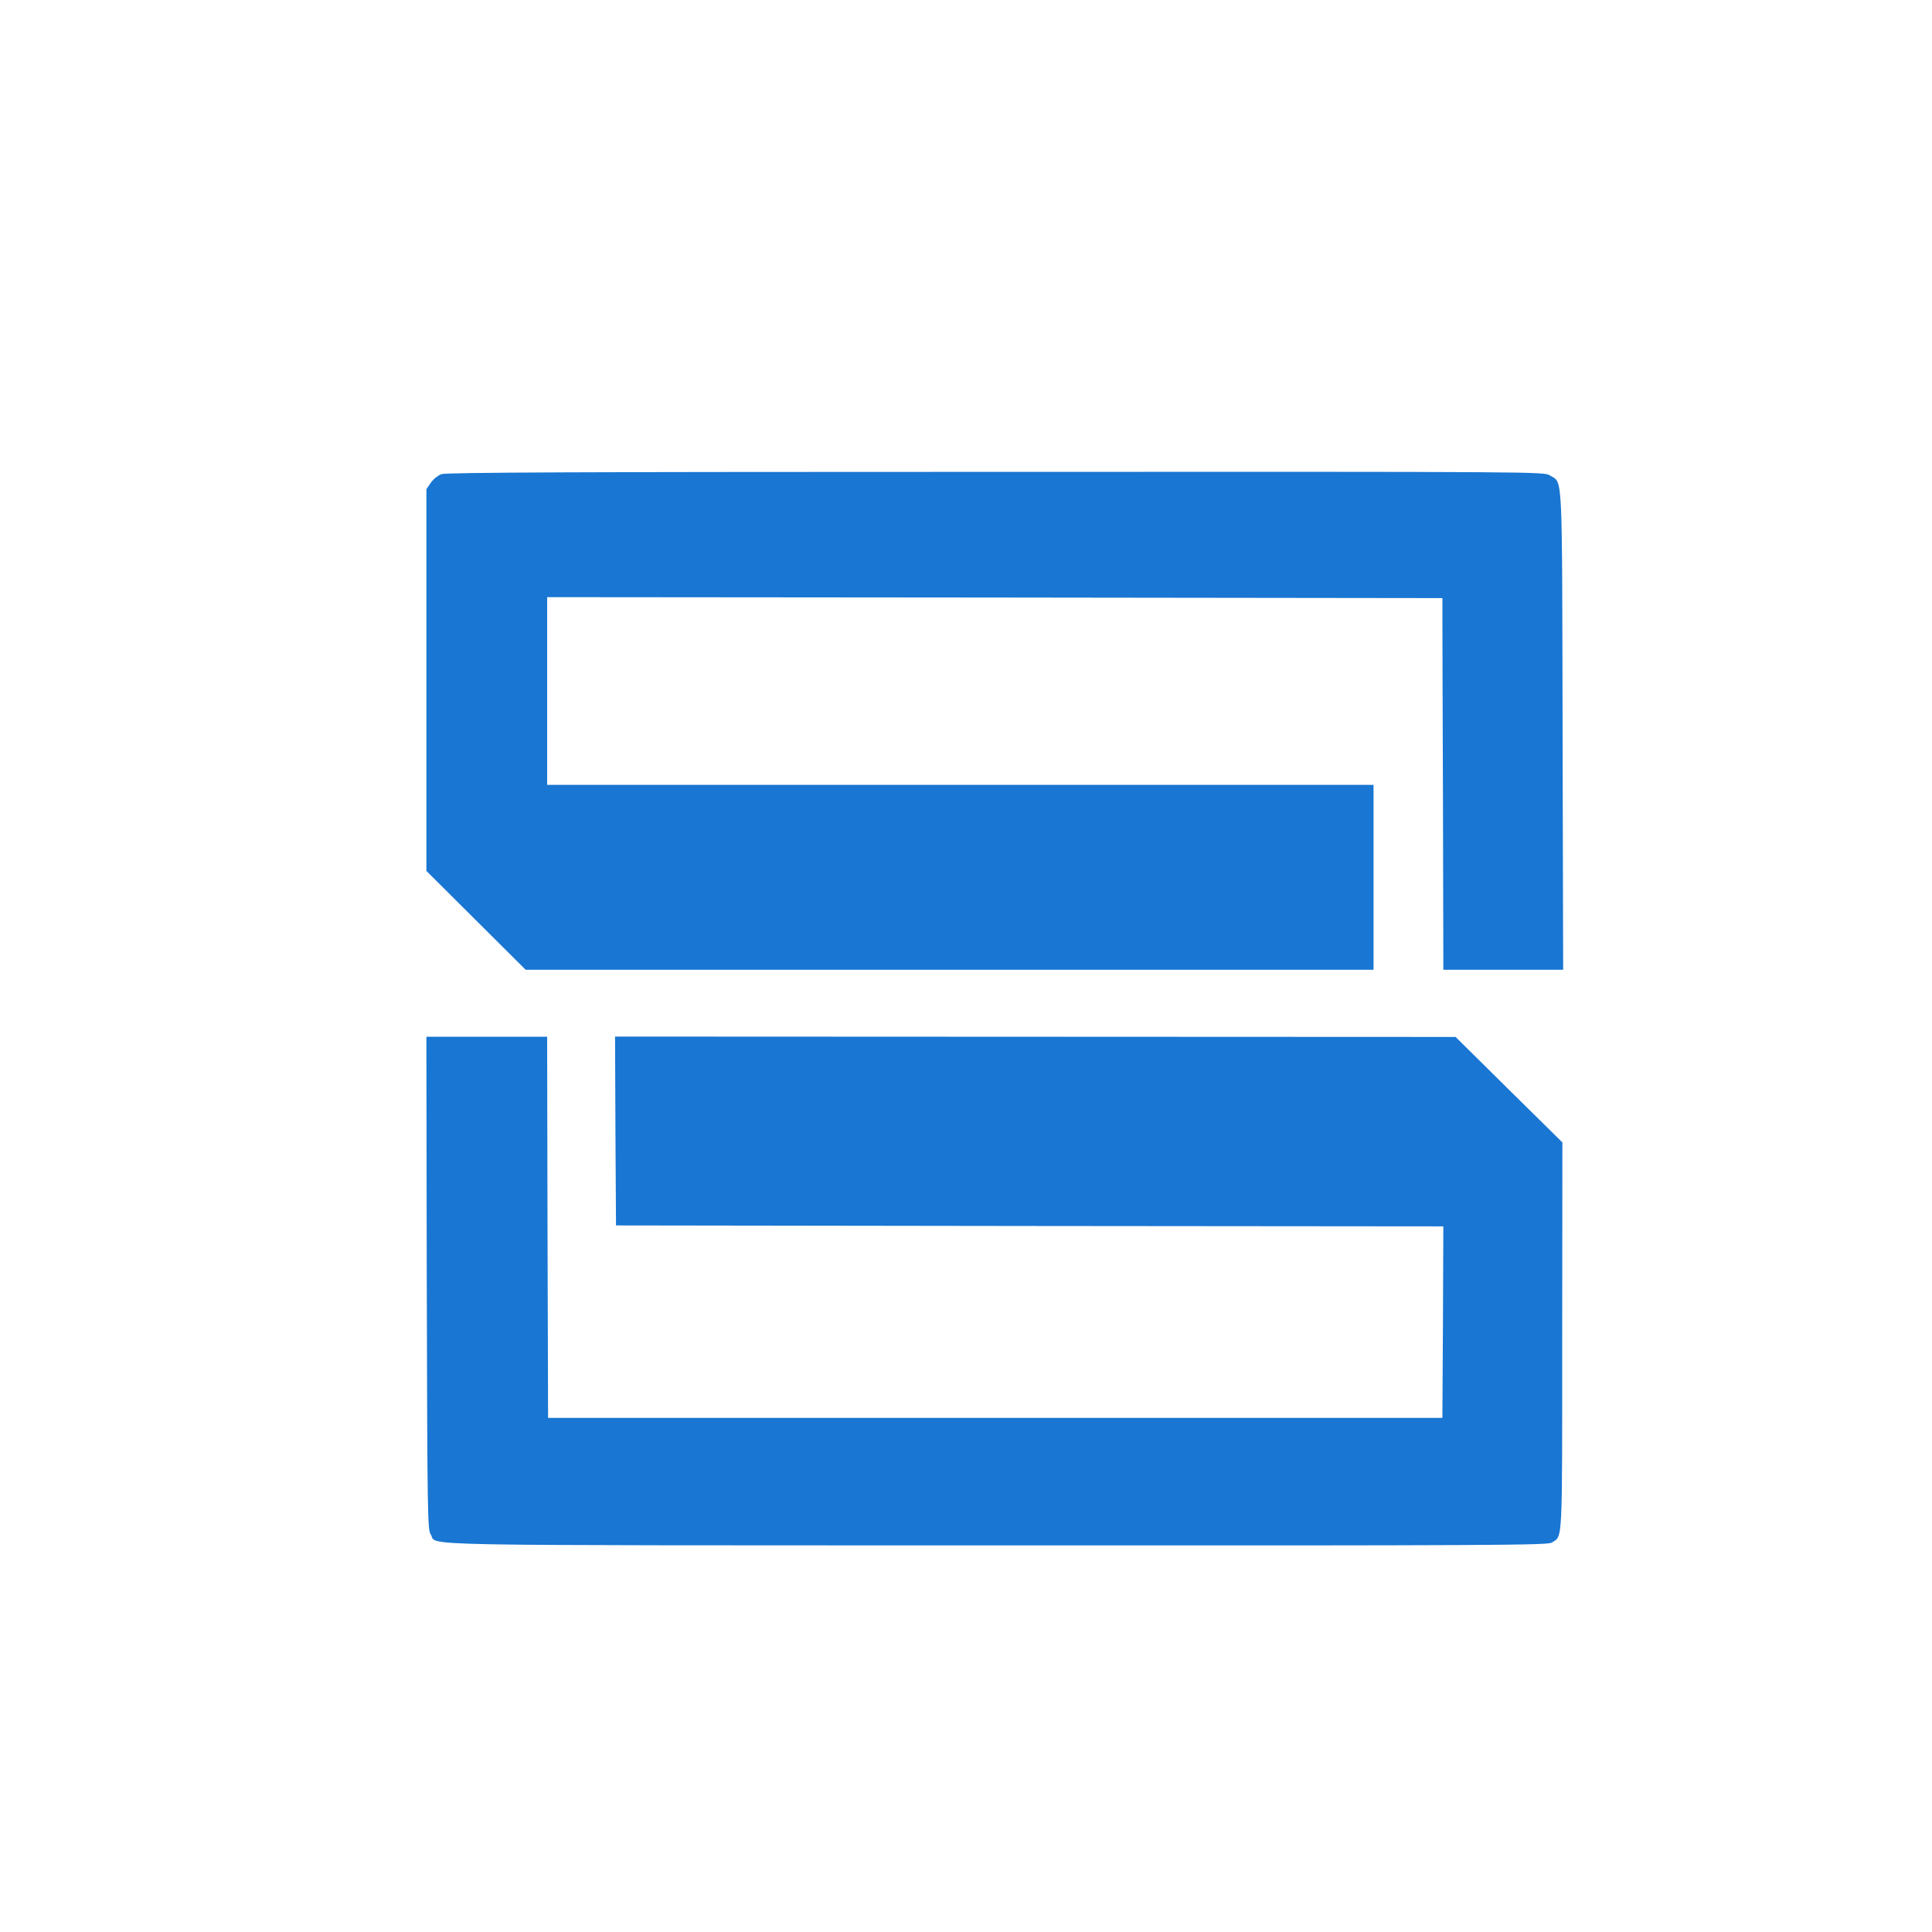 <?xml version="1.0" standalone="no"?>
<!DOCTYPE svg PUBLIC "-//W3C//DTD SVG 20010904//EN"
 "http://www.w3.org/TR/2001/REC-SVG-20010904/DTD/svg10.dtd">
<svg version="1.0" xmlns="http://www.w3.org/2000/svg"
 width="1024pt" height="1024pt" viewBox="0 0 1024 1024"
 preserveAspectRatio="xMidYMid meet">

<g transform="translate(0,1024) scale(0.1,-0.1)"
fill="#1976D2" stroke="none">
<path d="M2340 7727 c-19 -7 -44 -27 -57 -46 l-23 -34 0 -1011 0 -1012 263
-262 263 -262 2247 0 2247 0 0 490 0 490 -2190 0 -2190 0 0 498 0 497 2338 -2
c1285 -2 2353 -3 2372 -3 l35 0 0 -87 c0 -49 1 -492 3 -985 l2 -898 318 0 317
0 -3 1266 c-3 1402 2 1311 -67 1354 -32 20 -42 20 -2936 19 -2223 0 -2912 -3
-2939 -12z"/>
<path d="M2262 3440 c3 -1227 4 -1308 21 -1333 40 -62 -206 -57 2997 -58 2663
-1 2923 1 2945 15 58 38 55 -28 55 1092 l1 1029 -283 279 -283 280 -2228 1
-2227 1 2 -500 3 -501 2193 -3 2192 -2 -2 -508 -3 -507 -2370 0 -2370 0 -3
1010 -2 1010 -320 0 -320 0 2 -1305z"/>
</g>
</svg>
